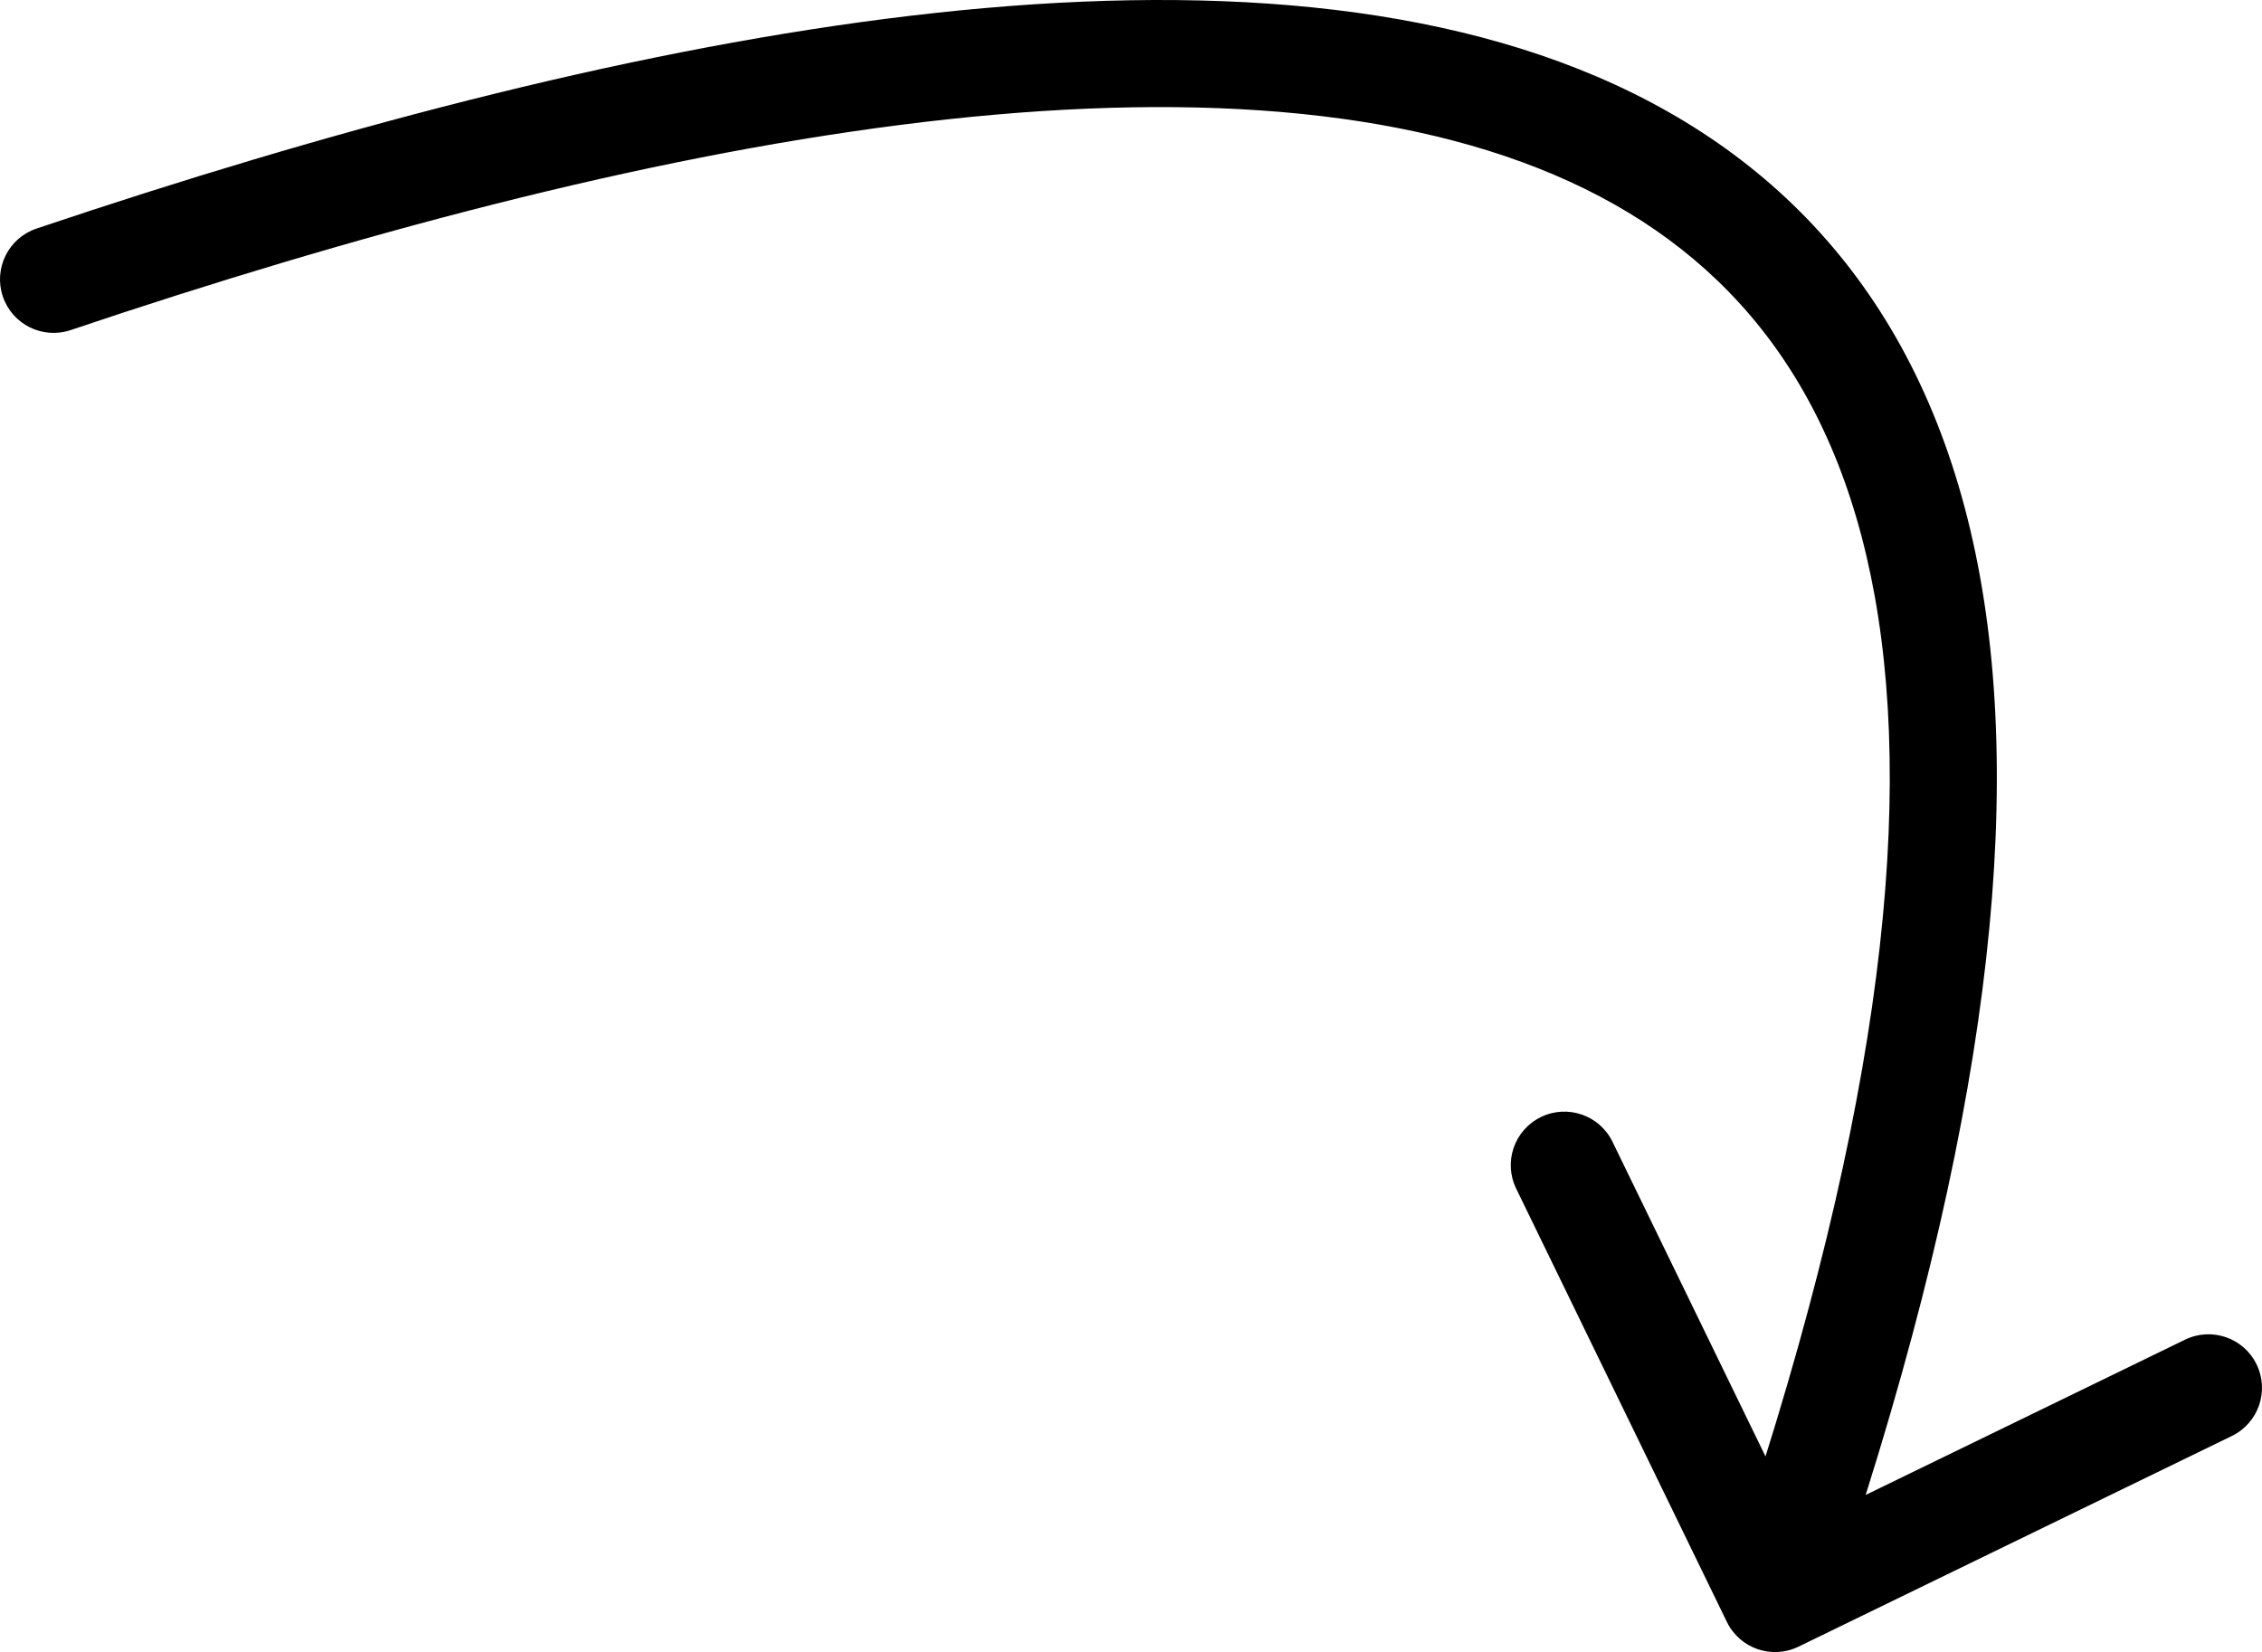 <?xml version="1.0" encoding="utf-8"?>
<svg xmlns="http://www.w3.org/2000/svg" fill="none" height="100%" overflow="visible" preserveAspectRatio="none" style="display: block;" viewBox="0 0 84.489 61.714" width="100%">
<path d="M1.362 8.539C0.315 8.892 -0.247 10.026 0.105 11.073C0.458 12.12 1.592 12.683 2.639 12.33L2.001 10.435L1.362 8.539ZM64.502 60.588C64.985 61.581 66.182 61.995 67.175 61.512L83.363 53.641C84.357 53.158 84.77 51.961 84.287 50.968C83.805 49.974 82.608 49.561 81.614 50.044L67.225 57.04L60.229 42.651C59.746 41.657 58.549 41.244 57.556 41.727C56.562 42.21 56.148 43.407 56.631 44.4L64.502 60.588ZM2.001 10.435L2.639 12.33C13.284 8.745 23.959 5.903 33.613 4.668C43.307 3.428 51.745 3.84 58.064 6.535C64.231 9.166 68.536 14.033 70.021 22.252C71.534 30.626 70.12 42.545 64.411 59.06L66.301 59.713L68.191 60.367C73.99 43.592 75.648 30.903 73.957 21.541C72.238 12.024 67.063 6.026 59.633 2.856C52.355 -0.249 43.081 -0.575 33.105 0.7C23.09 1.982 12.139 4.91 1.362 8.539L2.001 10.435Z" fill="black" id="Vector 57"/>
</svg>